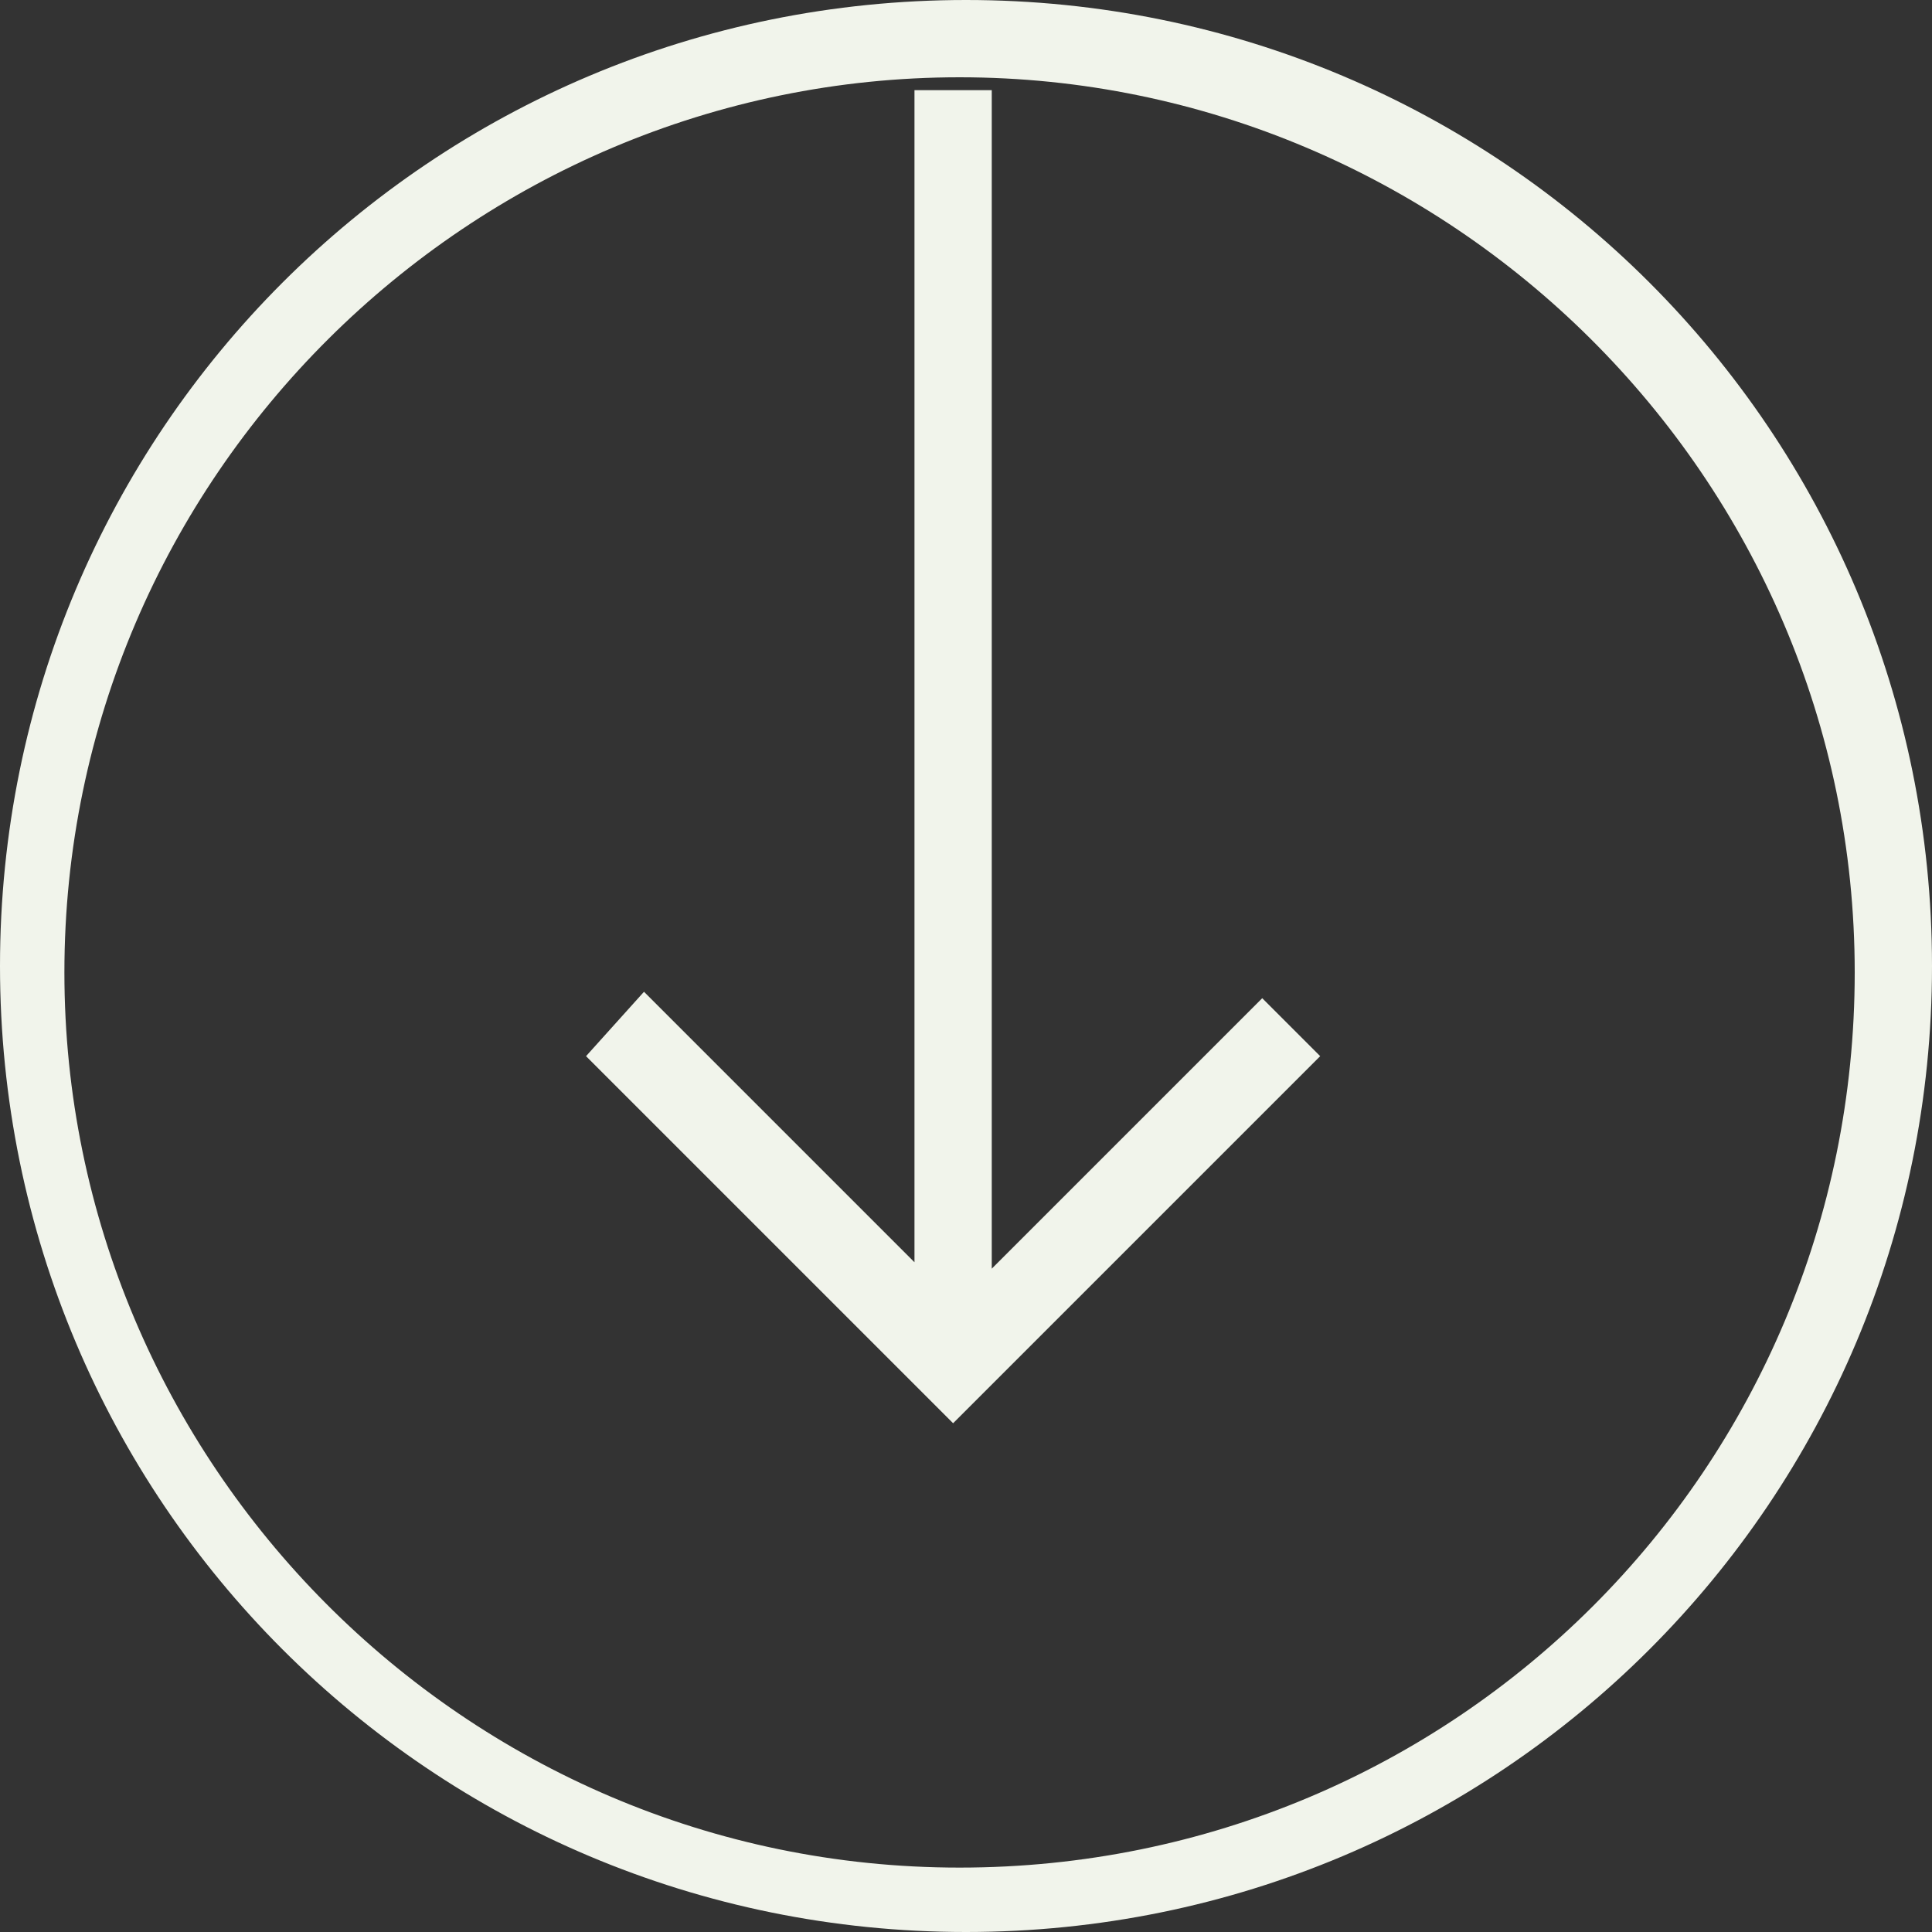 <?xml version="1.0" encoding="utf-8"?>
<!-- Generator: Adobe Illustrator 21.1.0, SVG Export Plug-In . SVG Version: 6.00 Build 0)  -->
<svg version="1.1" id="Layer_1" xmlns="http://www.w3.org/2000/svg" xmlns:xlink="http://www.w3.org/1999/xlink" x="0px" y="0px"
	 viewBox="0 0 30 30" style="enable-background:new 0 0 30 30;" xml:space="preserve">
<rect x="0" y="0" width="30" height="30" fill="#333333" stroke="none"/>
<style type="text/css">
	.st0{fill:#F1F4EB;}
	.st1{fill:none;}
</style>
<path id="SVGID_1_" class="st0" d="M20.5,16.4l-5.7,5.7l-5.7-5.7l0.9-1l4.2,4.2V1.4h1.2v18.3l4.2-4.2L20.5,16.4z M1,15.1
	C1,7.4,7.3,1.2,14.9,1.2s13.9,6.2,13.9,13.9S22.6,29,14.9,29S1,22.7,1,15.1z M30,15c0-8.3-6.7-15-15-15S0,6.7,0,15s6.7,15,15,15
	S30,23.3,30,15z"/>
<path class="st1" d="M20.5,16.4l-5.7,5.7l-5.7-5.7l0.9-1l4.2,4.2V1.4h1.2v18.3l4.2-4.2L20.5,16.4z M1,15.1C1,7.4,7.3,1.2,14.9,1.2
	s13.9,6.2,13.9,13.9S22.6,29,14.9,29S1,22.7,1,15.1z M30,15c0-8.3-6.7-15-15-15S0,6.7,0,15s6.7,15,15,15S30,23.3,30,15z"/>
	<g class="st0">
		
		<rect x="-5" y="-5" class="st1" width="40" height="40"/>
	</g>
</svg>
